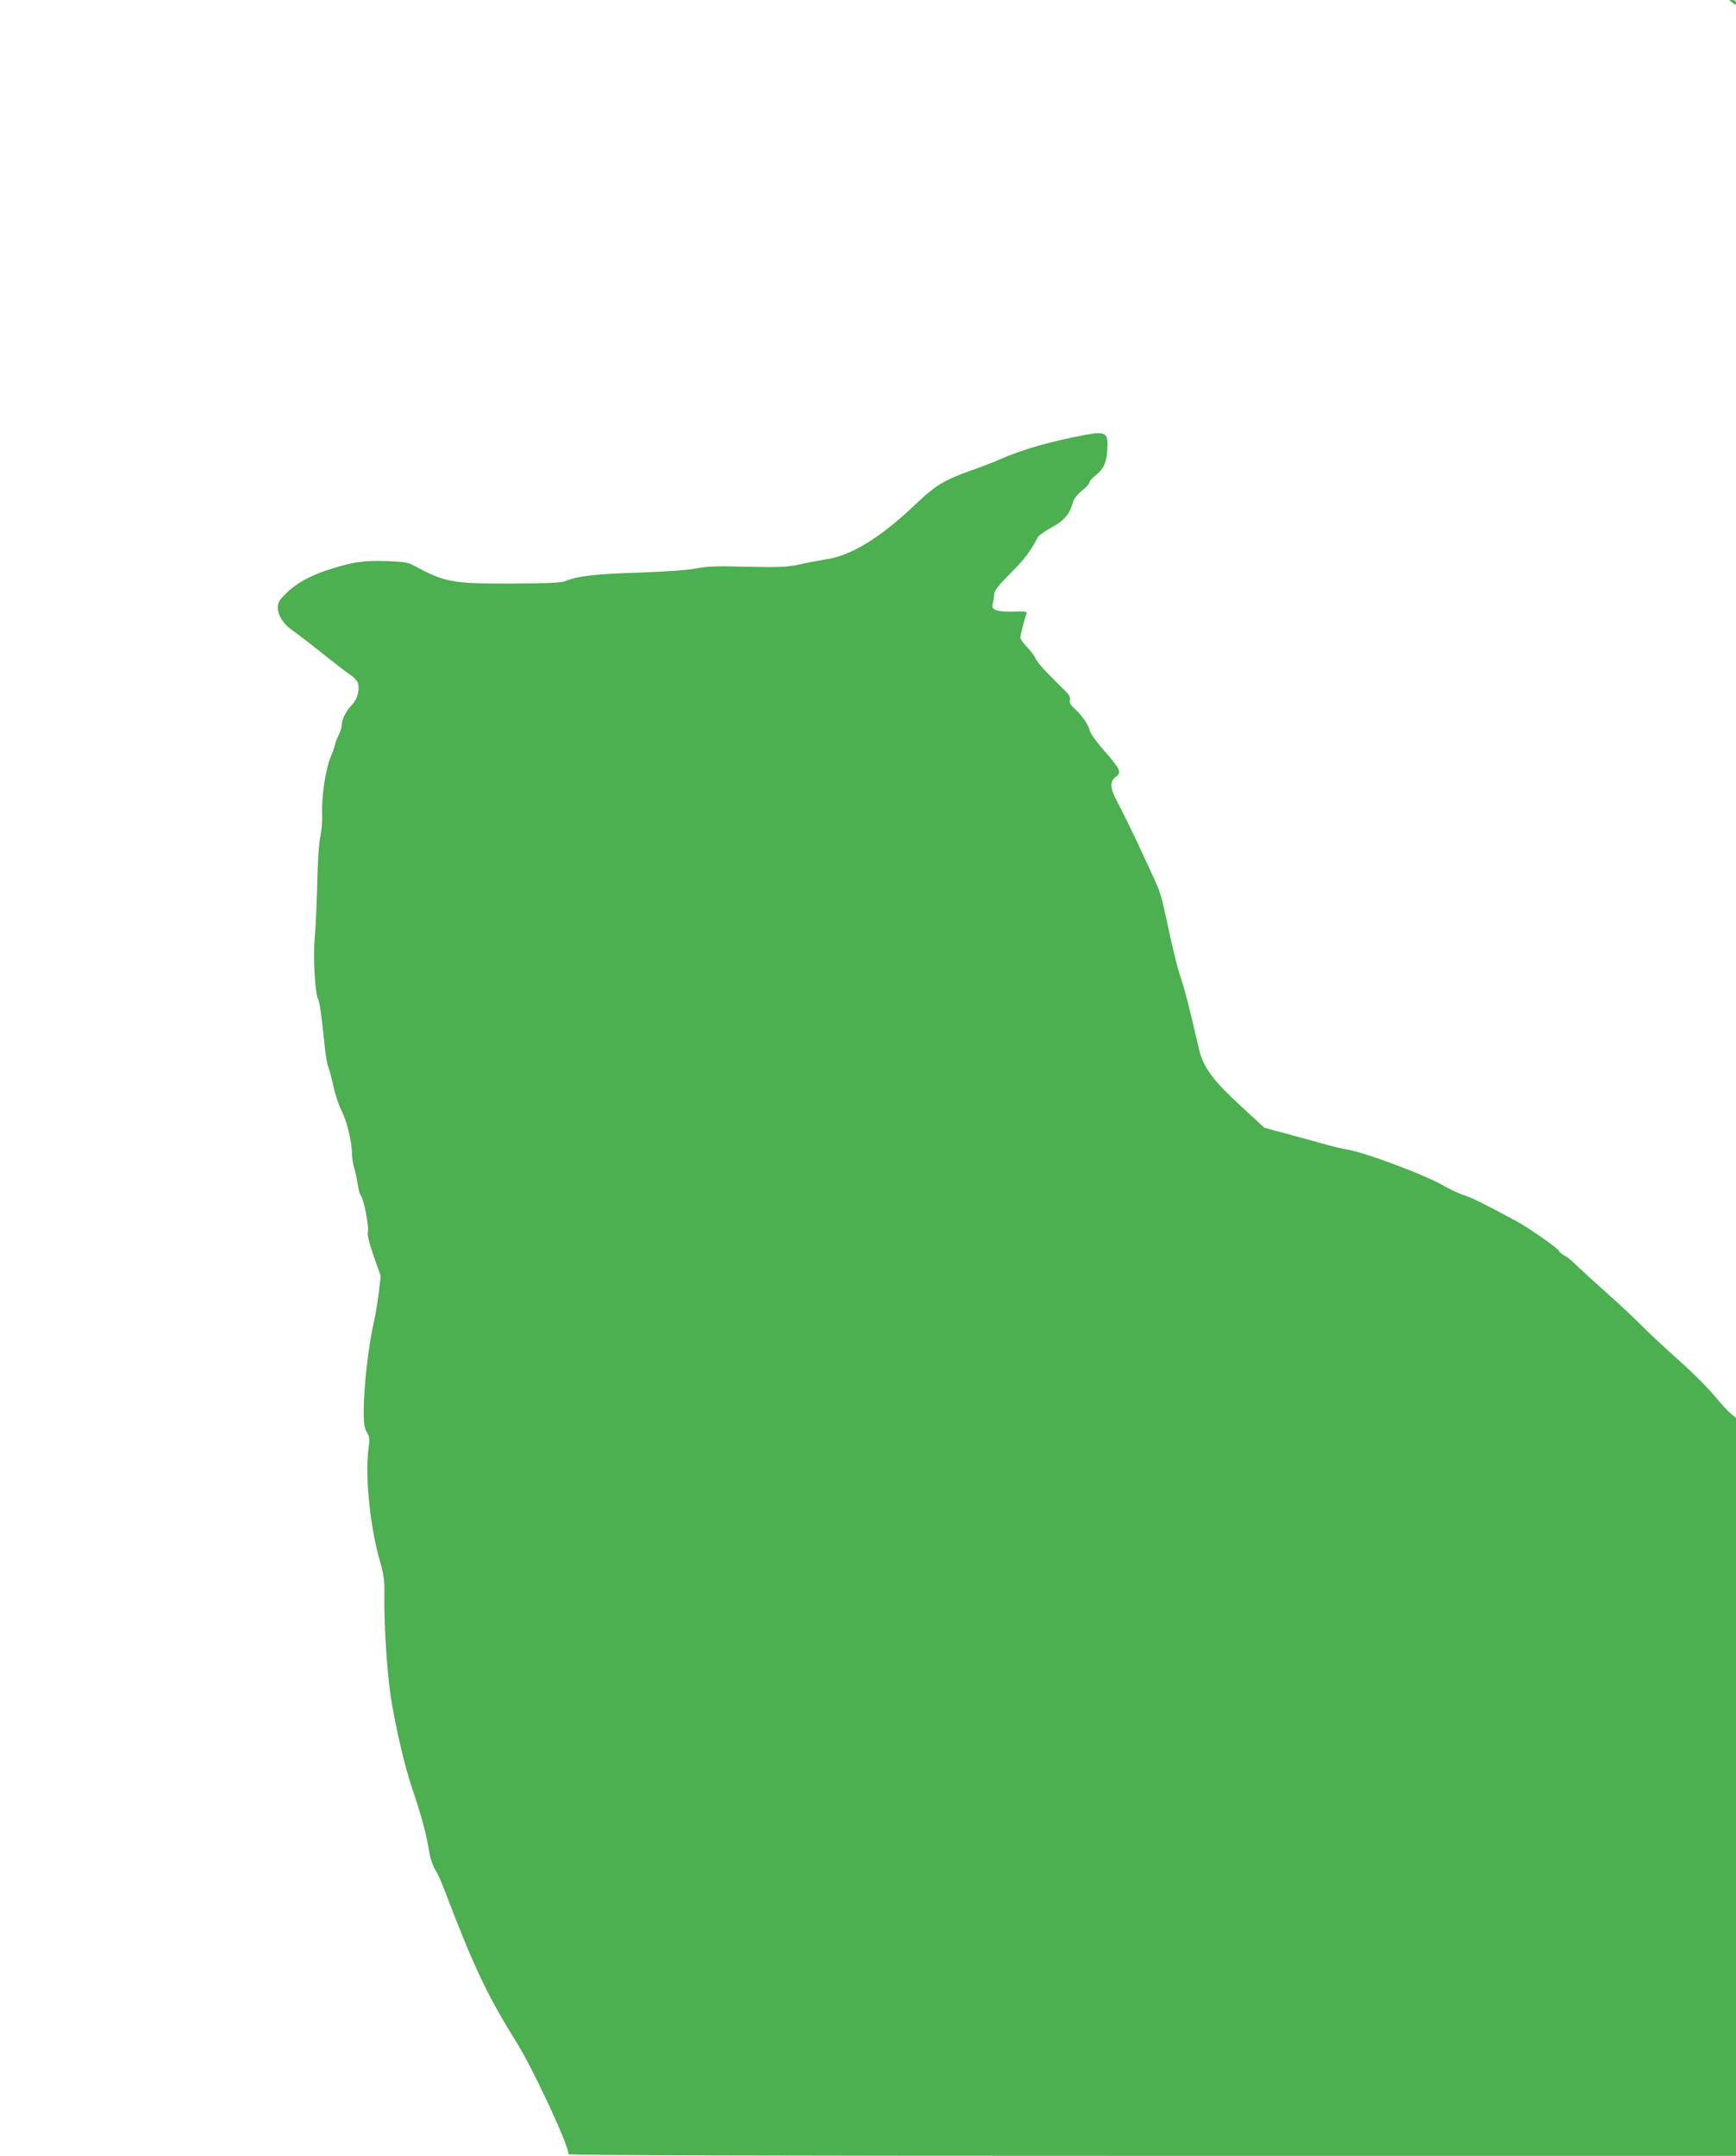 <?xml version="1.0" standalone="no"?>
<!DOCTYPE svg PUBLIC "-//W3C//DTD SVG 20010904//EN"
 "http://www.w3.org/TR/2001/REC-SVG-20010904/DTD/svg10.dtd">
<svg version="1.0" xmlns="http://www.w3.org/2000/svg"
 width="1031pt" height="1280pt" viewBox="0 0 1031 1280"
 preserveAspectRatio="xMidYMid meet">
<g transform="translate(0,1280) scale(0.1,-0.1)"
fill="#4caf50" stroke="none">
<path d="M10271 12797 c2 -1 12 -9 22 -16 14 -12 17 -11 17 3 0 10 -8 16 -22
16 -12 0 -19 -1 -17 -3z"/>
<path d="M6445 10218 c-207 -39 -374 -87 -501 -143 -33 -15 -104 -43 -159 -62
-175 -61 -229 -94 -344 -204 -205 -196 -384 -308 -531 -329 -41 -7 -113 -20
-160 -31 -75 -16 -112 -18 -310 -14 -181 5 -241 3 -305 -10 -50 -10 -178 -19
-345 -25 -257 -8 -361 -20 -435 -51 -21 -9 -113 -13 -310 -14 -357 -1 -403 7
-585 106 -40 21 -60 24 -173 28 -135 3 -197 -6 -346 -55 -103 -34 -183 -79
-241 -136 -42 -41 -50 -55 -50 -86 0 -48 36 -102 98 -143 26 -18 103 -77 171
-132 69 -55 142 -111 163 -125 21 -13 41 -36 44 -49 11 -41 -4 -95 -35 -127
-36 -38 -61 -87 -61 -119 0 -13 -9 -42 -20 -65 -11 -22 -20 -46 -20 -52 0 -6
-11 -38 -25 -71 -31 -72 -56 -242 -52 -342 2 -40 -3 -99 -10 -132 -9 -37 -16
-146 -19 -280 -3 -121 -9 -267 -15 -325 -11 -106 3 -341 21 -365 8 -9 20 -100
40 -290 4 -44 13 -93 20 -110 6 -16 20 -69 31 -118 11 -48 32 -113 49 -145 30
-59 60 -183 60 -250 0 -21 6 -61 14 -88 8 -27 17 -71 21 -99 4 -27 12 -57 19
-65 17 -21 48 -183 41 -213 -5 -17 7 -66 34 -144 l42 -119 -11 -95 c-6 -52
-19 -132 -30 -179 -33 -148 -60 -388 -60 -531 0 -72 4 -98 19 -123 16 -27 17
-40 9 -101 -21 -162 11 -469 70 -670 22 -77 26 -107 25 -205 -3 -164 15 -443
38 -595 26 -169 80 -403 124 -535 59 -174 85 -269 105 -390 6 -36 22 -81 34
-100 13 -19 37 -73 55 -120 176 -461 253 -624 431 -910 103 -166 320 -636 305
-660 -4 -7 1266 -10 3464 -10 l3471 0 0 2191 0 2190 -31 26 c-17 14 -62 63
-100 109 -38 46 -126 134 -196 196 -70 62 -171 156 -224 208 -52 52 -131 127
-174 165 -119 106 -217 196 -242 221 -12 12 -36 31 -53 40 -16 10 -30 21 -30
25 0 13 -176 136 -255 179 -187 101 -263 139 -314 155 -30 10 -79 33 -110 51
-111 66 -471 201 -581 219 -25 4 -90 19 -145 35 -55 15 -155 43 -223 61 l-123
33 -133 123 c-174 159 -231 237 -256 347 -57 245 -80 338 -103 406 -25 73 -53
189 -97 395 -26 118 -31 134 -83 245 -22 47 -52 112 -67 145 -42 90 -107 223
-140 285 -38 71 -39 112 -4 137 37 27 28 46 -67 154 -43 49 -82 102 -85 117
-10 39 -46 92 -89 131 -27 25 -35 38 -31 55 4 15 -4 30 -27 53 -137 136 -161
162 -181 201 -8 15 -30 44 -50 64 -20 20 -36 44 -36 52 0 16 24 110 35 139 7
17 1 18 -76 16 -98 -3 -135 10 -124 44 4 12 8 36 9 54 1 26 18 49 95 127 84
84 120 131 163 214 6 12 43 39 81 59 73 39 110 80 127 145 7 25 25 49 55 74
25 20 45 42 45 50 0 7 16 26 36 41 48 38 64 72 70 149 7 105 -7 115 -131 92z"/>
</g>
</svg>
